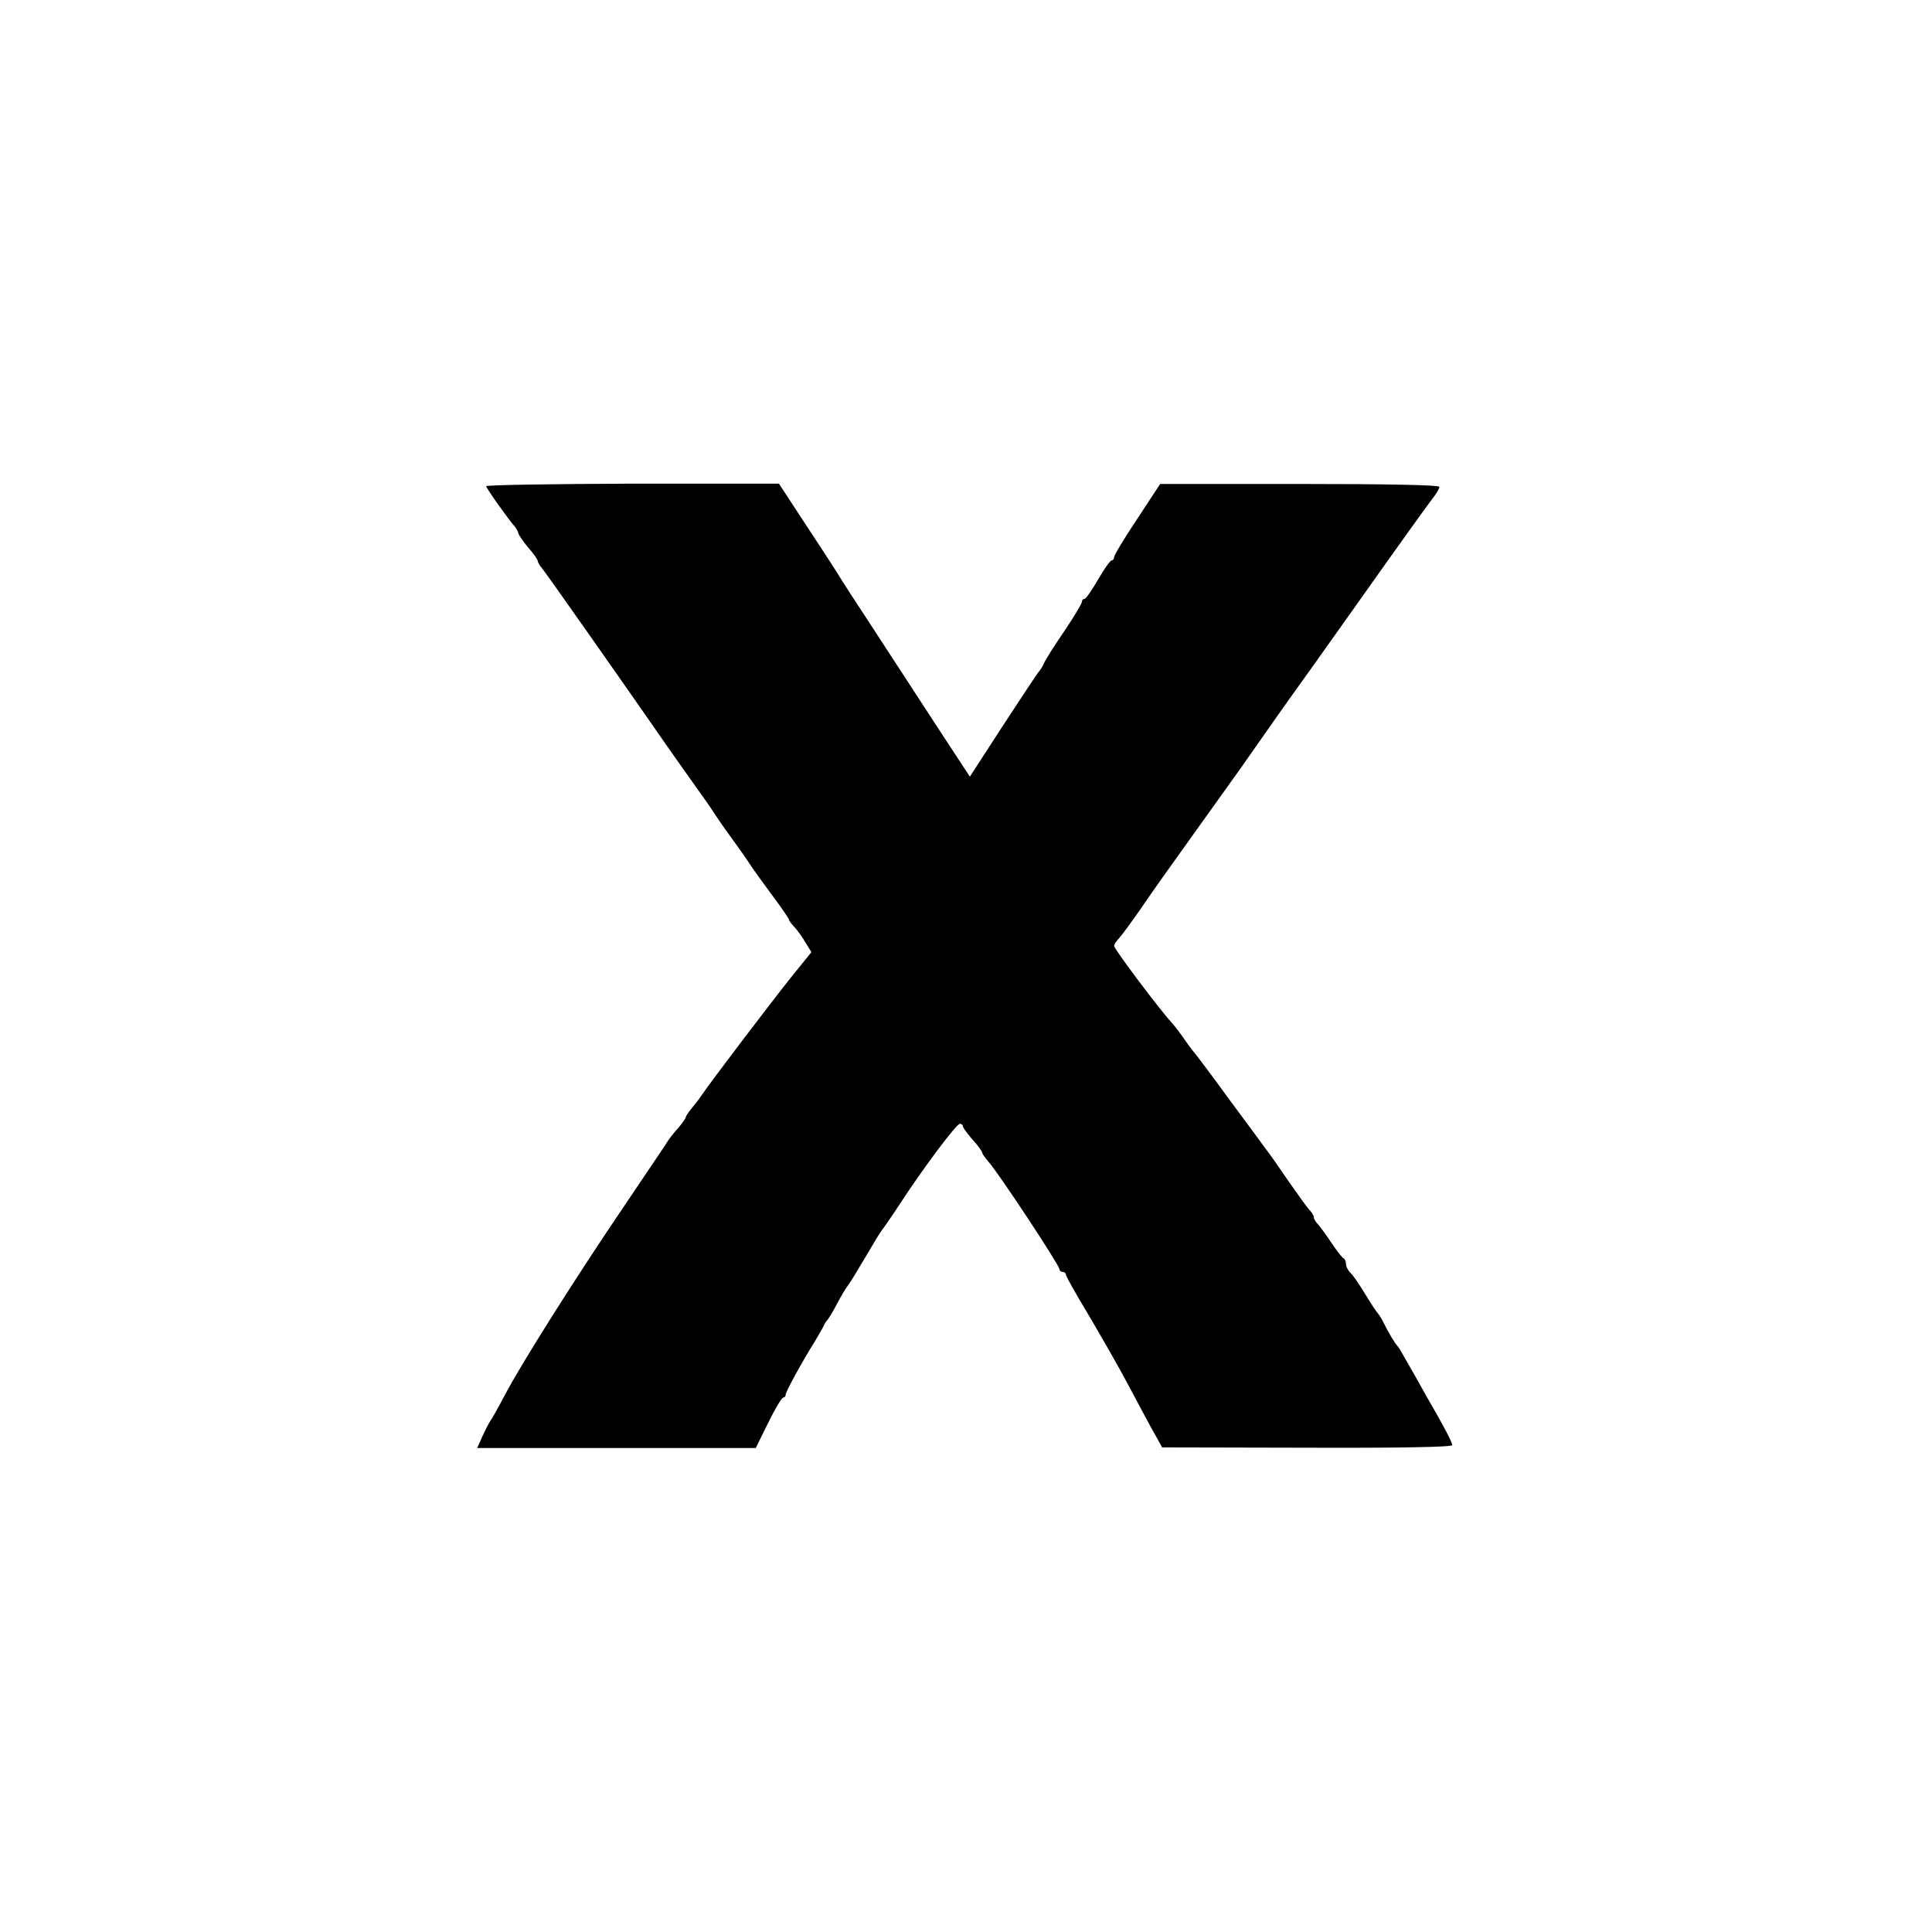 <?xml version="1.0" standalone="no"?>
<!DOCTYPE svg PUBLIC "-//W3C//DTD SVG 20010904//EN"
 "http://www.w3.org/TR/2001/REC-SVG-20010904/DTD/svg10.dtd">
<svg version="1.0" xmlns="http://www.w3.org/2000/svg"
 width="600pt" height="600pt" viewBox="0 0 600 600"
 preserveAspectRatio="xMidYMid meet">
<g transform="translate(0,600) scale(0.1,-0.1)"
fill="#000000" stroke="none">
<path d="M1510 4490 c0 -6 65 -98 90 -127 5 -7 10 -16 10 -20 1 -4 14 -24 30
-43 17 -19 30 -38 30 -42 0 -4 7 -16 15 -25 16 -20 271 -383 395 -562 14 -20
48 -68 75 -106 28 -39 55 -77 60 -86 6 -9 30 -45 55 -79 25 -34 50 -70 55 -78
12 -18 9 -15 75 -105 28 -37 50 -70 50 -73 0 -3 8 -13 18 -24 9 -10 25 -32 34
-48 l18 -29 -64 -79 c-66 -83 -250 -325 -276 -364 -8 -12 -23 -31 -32 -42 -10
-12 -18 -24 -18 -27 0 -3 -10 -18 -22 -32 -13 -14 -27 -32 -33 -41 -5 -9 -69
-103 -141 -210 -151 -223 -315 -483 -367 -582 -20 -38 -40 -74 -45 -80 -4 -6
-15 -27 -24 -47 l-16 -36 432 0 433 0 39 79 c21 43 42 78 47 78 4 0 7 4 7 9 0
9 51 102 91 166 10 17 22 37 26 45 3 8 9 17 12 20 3 3 17 25 30 50 13 25 29
52 36 60 6 8 31 49 55 90 24 41 46 77 49 80 3 3 28 39 55 80 70 108 176 250
187 250 5 0 9 -3 9 -7 0 -5 14 -23 30 -42 17 -18 30 -37 30 -40 0 -4 9 -16 19
-28 27 -28 221 -322 221 -334 0 -5 5 -9 10 -9 6 0 10 -4 10 -8 0 -5 31 -60 69
-123 37 -63 95 -163 127 -224 32 -60 68 -128 81 -150 l22 -40 451 -1 c279 -1
450 2 450 8 0 9 -25 57 -79 150 -22 40 -50 89 -73 129 -7 13 -15 26 -18 29 -8
8 -29 43 -42 70 -7 14 -15 27 -18 30 -3 3 -21 29 -39 59 -18 30 -39 61 -47 68
-8 8 -14 20 -14 28 0 7 -3 15 -7 17 -5 2 -21 23 -38 48 -16 25 -36 51 -42 58
-7 7 -13 17 -13 22 0 5 -6 15 -13 22 -7 7 -37 49 -67 92 -30 44 -60 87 -67 95
-6 9 -58 79 -115 156 -56 77 -105 142 -108 145 -3 3 -17 21 -30 40 -13 19 -32
44 -42 55 -41 45 -178 228 -178 237 0 5 7 16 16 25 8 9 37 48 64 87 26 39 105
150 174 246 69 96 130 182 136 190 119 170 151 215 164 233 9 12 106 148 215
302 109 154 208 292 220 307 11 14 21 30 21 36 0 6 -166 9 -433 9 l-434 0 -71
-108 c-40 -60 -72 -113 -72 -119 0 -5 -3 -10 -7 -10 -5 0 -24 -27 -43 -60 -19
-33 -38 -60 -42 -60 -5 0 -8 -4 -8 -9 0 -5 -25 -47 -56 -93 -31 -45 -59 -90
-62 -98 -3 -8 -10 -19 -15 -25 -5 -5 -55 -81 -112 -168 l-103 -159 -99 151
c-54 83 -144 221 -200 307 -56 85 -103 158 -105 162 -2 4 -45 71 -96 148 l-93
142 -454 0 c-250 -1 -455 -4 -455 -8z"/>
</g>
</svg>
